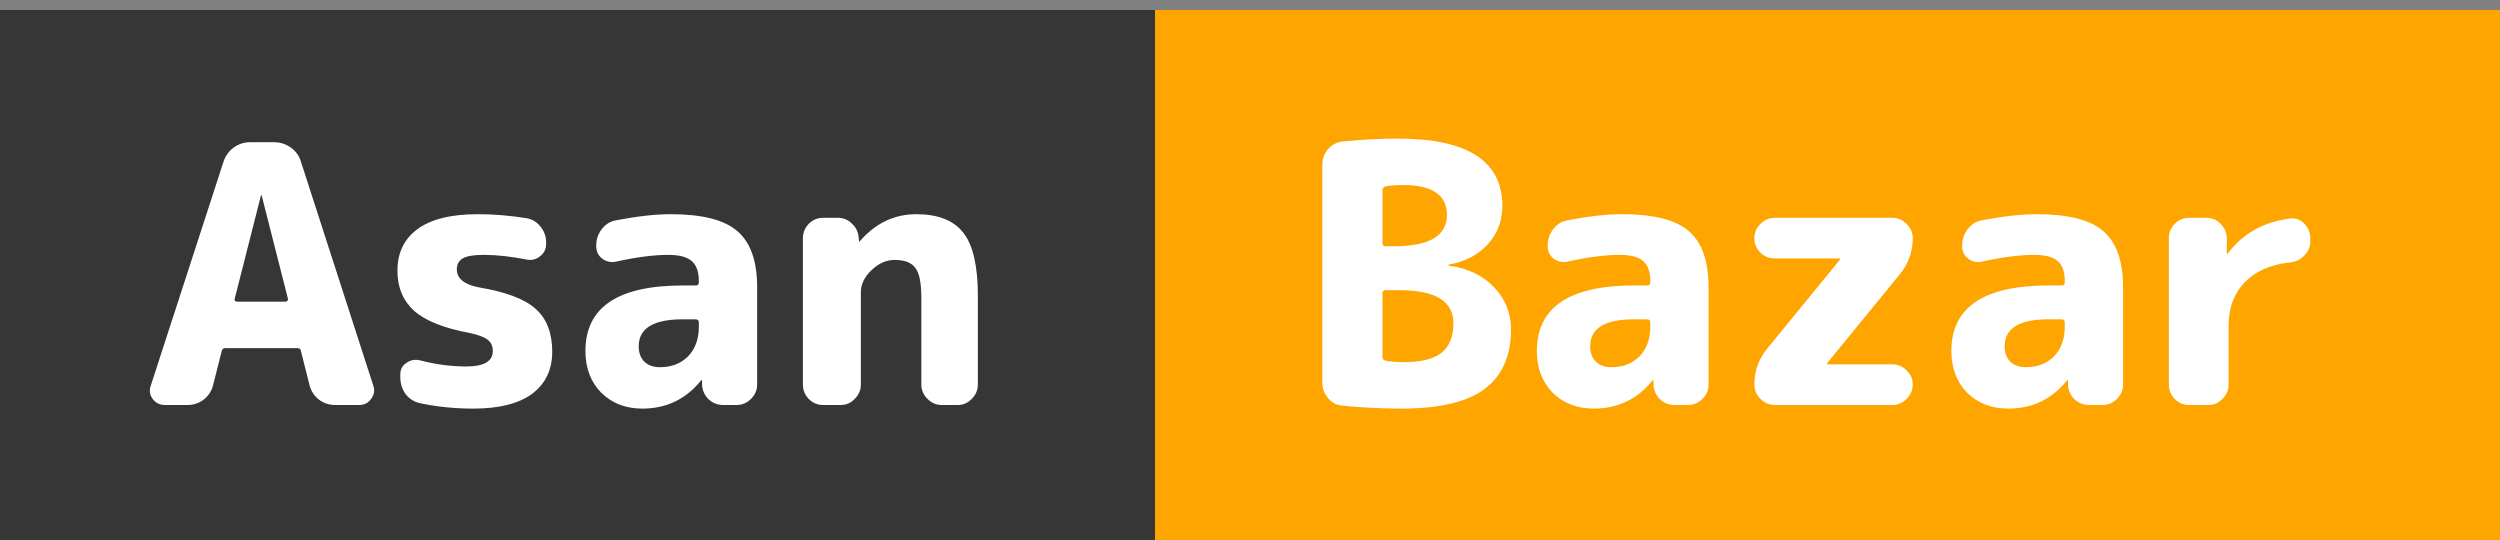 <svg width="500" height="108" viewBox="0 0 500 108" fill="none" xmlns="http://www.w3.org/2000/svg">
<rect x="0" y="0" width="500" height="108" fill="#808080" stroke="none"/>
<rect y="2" width="455" height="106" fill="#363636"/>
<rect x="231" y="2" width="269" height="106" fill="#FFA500"/>
<path d="M276.496 58.68V71.352C276.496 71.784 276.712 72.048 277.144 72.144C278.152 72.336 279.376 72.432 280.816 72.432C284.224 72.432 286.72 71.808 288.304 70.56C289.888 69.264 290.68 67.296 290.68 64.656C290.68 60.24 287.08 58.032 279.88 58.032H277.072C276.688 58.032 276.496 58.248 276.496 58.68ZM276.496 38.088V48.672C276.496 49.056 276.688 49.248 277.072 49.248H278.872C285.88 49.248 289.384 47.16 289.384 42.984C289.384 39 286.456 37.008 280.6 37.008C279.208 37.008 278.032 37.104 277.072 37.296C276.688 37.392 276.496 37.656 276.496 38.088ZM268.504 81.144C267.352 81.048 266.392 80.544 265.624 79.632C264.856 78.72 264.472 77.688 264.472 76.536V32.904C264.472 31.704 264.856 30.672 265.624 29.808C266.44 28.896 267.424 28.392 268.576 28.296C272.32 27.912 275.992 27.72 279.592 27.72C293.512 27.72 300.472 32.208 300.472 41.184C300.472 44.208 299.488 46.776 297.52 48.888C295.6 51 293.008 52.344 289.744 52.92C289.696 52.92 289.672 52.968 289.672 53.064C289.672 53.112 289.72 53.136 289.816 53.136C293.608 53.664 296.608 55.104 298.816 57.456C301.072 59.808 302.2 62.616 302.2 65.88C302.2 71.208 300.424 75.192 296.872 77.832C293.368 80.424 287.848 81.72 280.312 81.72C276.52 81.72 272.584 81.528 268.504 81.144ZM326.814 63.864C320.958 63.864 318.03 65.664 318.03 69.264C318.03 70.56 318.414 71.592 319.182 72.36C319.95 73.08 320.982 73.44 322.278 73.44C324.582 73.44 326.454 72.72 327.894 71.28C329.334 69.792 330.054 67.824 330.054 65.376V64.512C330.054 64.08 329.838 63.864 329.406 63.864H326.814ZM318.75 81.72C315.438 81.72 312.702 80.664 310.542 78.552C308.43 76.392 307.374 73.608 307.374 70.2C307.374 61.464 313.854 57.096 326.814 57.096H329.406C329.838 57.096 330.054 56.904 330.054 56.52V56.16C330.054 54.336 329.574 53.016 328.614 52.2C327.702 51.384 326.142 50.976 323.934 50.976C321.006 50.976 317.502 51.432 313.422 52.344C312.414 52.536 311.502 52.32 310.686 51.696C309.918 51.072 309.534 50.256 309.534 49.248V49.104C309.534 47.904 309.894 46.824 310.614 45.864C311.382 44.856 312.342 44.256 313.494 44.064C317.718 43.248 321.366 42.84 324.438 42.84C330.726 42.84 335.166 43.968 337.758 46.224C340.398 48.48 341.718 52.224 341.718 57.456V76.896C341.718 78 341.31 78.96 340.494 79.776C339.678 80.592 338.718 81 337.614 81H334.95C333.798 81 332.814 80.616 331.998 79.848C331.182 79.032 330.75 78.048 330.702 76.896V76.104C330.702 76.056 330.678 76.032 330.63 76.032C330.534 76.032 330.486 76.056 330.486 76.104C327.462 79.848 323.55 81.72 318.75 81.72ZM353.461 69.696L368.005 51.912V51.768C368.005 51.72 367.981 51.696 367.933 51.696H354.973C353.869 51.696 352.909 51.312 352.093 50.544C351.277 49.728 350.869 48.768 350.869 47.664C350.869 46.56 351.277 45.6 352.093 44.784C352.909 43.968 353.869 43.56 354.973 43.56H378.445C379.549 43.56 380.509 43.968 381.325 44.784C382.141 45.6 382.549 46.56 382.549 47.664C382.549 50.352 381.685 52.752 379.957 54.864L365.413 72.648V72.792C365.413 72.84 365.437 72.864 365.485 72.864H378.445C379.549 72.864 380.509 73.272 381.325 74.088C382.141 74.856 382.549 75.792 382.549 76.896C382.549 78 382.141 78.96 381.325 79.776C380.509 80.592 379.549 81 378.445 81H354.973C353.869 81 352.909 80.592 352.093 79.776C351.277 78.96 350.869 78 350.869 76.896C350.869 74.208 351.733 71.808 353.461 69.696ZM409.712 63.864C403.856 63.864 400.928 65.664 400.928 69.264C400.928 70.56 401.312 71.592 402.08 72.36C402.848 73.08 403.88 73.44 405.176 73.44C407.48 73.44 409.352 72.72 410.792 71.28C412.232 69.792 412.952 67.824 412.952 65.376V64.512C412.952 64.08 412.736 63.864 412.304 63.864H409.712ZM401.648 81.72C398.336 81.72 395.6 80.664 393.44 78.552C391.328 76.392 390.272 73.608 390.272 70.2C390.272 61.464 396.752 57.096 409.712 57.096H412.304C412.736 57.096 412.952 56.904 412.952 56.52V56.16C412.952 54.336 412.472 53.016 411.512 52.2C410.6 51.384 409.04 50.976 406.832 50.976C403.904 50.976 400.4 51.432 396.32 52.344C395.312 52.536 394.4 52.32 393.584 51.696C392.816 51.072 392.432 50.256 392.432 49.248V49.104C392.432 47.904 392.792 46.824 393.512 45.864C394.28 44.856 395.24 44.256 396.392 44.064C400.616 43.248 404.264 42.84 407.336 42.84C413.624 42.84 418.064 43.968 420.656 46.224C423.296 48.48 424.616 52.224 424.616 57.456V76.896C424.616 78 424.208 78.96 423.392 79.776C422.576 80.592 421.616 81 420.512 81H417.848C416.696 81 415.712 80.616 414.896 79.848C414.08 79.032 413.648 78.048 413.6 76.896V76.104C413.6 76.056 413.576 76.032 413.528 76.032C413.432 76.032 413.384 76.056 413.384 76.104C410.36 79.848 406.448 81.72 401.648 81.72ZM437.8 81C436.696 81 435.736 80.592 434.92 79.776C434.152 78.96 433.768 78 433.768 76.896V47.664C433.768 46.56 434.152 45.6 434.92 44.784C435.736 43.968 436.696 43.56 437.8 43.56H441.328C442.432 43.56 443.368 43.968 444.136 44.784C444.952 45.6 445.36 46.56 445.36 47.664V50.688C445.36 50.736 445.384 50.76 445.432 50.76C445.528 50.76 445.576 50.736 445.576 50.688C448.552 46.704 452.704 44.376 458.032 43.704C459.136 43.56 460.072 43.896 460.84 44.712C461.656 45.528 462.064 46.512 462.064 47.664V48.24C462.064 49.344 461.656 50.304 460.84 51.12C460.072 51.936 459.112 52.392 457.96 52.488C454.072 52.92 451.048 54.264 448.888 56.52C446.776 58.728 445.72 61.608 445.72 65.16V76.896C445.72 78 445.312 78.96 444.496 79.776C443.728 80.592 442.792 81 441.688 81H437.8Z" fill="white"/>
<path d="M52.192 39.096L46.936 59.76C46.888 59.904 46.912 60.048 47.008 60.192C47.152 60.288 47.296 60.336 47.44 60.336H57.088C57.232 60.336 57.352 60.288 57.448 60.192C57.592 60.048 57.64 59.904 57.592 59.76L52.336 39.096C52.336 39.048 52.312 39.024 52.264 39.024C52.216 39.024 52.192 39.048 52.192 39.096ZM32.968 81C31.96 81 31.144 80.592 30.52 79.776C29.944 78.96 29.824 78.072 30.16 77.112L44.704 32.328C45.088 31.176 45.76 30.24 46.72 29.52C47.728 28.8 48.832 28.44 50.032 28.44H54.784C56.032 28.44 57.16 28.8 58.168 29.52C59.176 30.24 59.848 31.176 60.184 32.328L74.656 77.112C74.992 78.072 74.848 78.96 74.224 79.776C73.648 80.592 72.856 81 71.848 81H67.024C65.824 81 64.744 80.64 63.784 79.92C62.824 79.152 62.2 78.192 61.912 77.04L60.184 70.2C60.136 69.816 59.896 69.624 59.464 69.624H45.064C44.68 69.624 44.44 69.816 44.344 70.2L42.616 77.04C42.328 78.192 41.704 79.152 40.744 79.92C39.784 80.64 38.704 81 37.504 81H32.968ZM93.957 66.6C88.772 65.64 85.052 64.152 82.796 62.136C80.588 60.12 79.484 57.456 79.484 54.144C79.484 50.592 80.805 47.832 83.445 45.864C86.132 43.848 90.165 42.84 95.54 42.84C98.709 42.84 101.949 43.104 105.261 43.632C106.413 43.824 107.349 44.376 108.069 45.288C108.837 46.2 109.221 47.256 109.221 48.456V48.816C109.221 49.824 108.813 50.64 107.997 51.264C107.229 51.888 106.341 52.104 105.333 51.912C102.213 51.288 99.332 50.976 96.692 50.976C94.725 50.976 93.332 51.216 92.516 51.696C91.749 52.176 91.365 52.896 91.365 53.856C91.365 55.68 92.805 56.88 95.684 57.456C101.157 58.368 104.973 59.808 107.133 61.776C109.341 63.744 110.445 66.6 110.445 70.344C110.445 73.944 109.101 76.752 106.413 78.768C103.725 80.736 99.812 81.72 94.677 81.72C90.933 81.72 87.38 81.36 84.02 80.64C82.868 80.4 81.909 79.8 81.141 78.84C80.421 77.832 80.061 76.704 80.061 75.456V74.88C80.061 73.872 80.469 73.104 81.284 72.576C82.1 72 83.013 71.832 84.02 72.072C87.141 72.888 90.213 73.296 93.237 73.296C96.788 73.296 98.564 72.264 98.564 70.2C98.564 69.24 98.228 68.496 97.556 67.968C96.933 67.44 95.733 66.984 93.957 66.6ZM136.525 63.864C130.669 63.864 127.741 65.664 127.741 69.264C127.741 70.56 128.125 71.592 128.893 72.36C129.661 73.08 130.693 73.44 131.989 73.44C134.293 73.44 136.165 72.72 137.605 71.28C139.045 69.792 139.765 67.824 139.765 65.376V64.512C139.765 64.08 139.549 63.864 139.117 63.864H136.525ZM128.461 81.72C125.149 81.72 122.413 80.664 120.253 78.552C118.141 76.392 117.085 73.608 117.085 70.2C117.085 61.464 123.565 57.096 136.525 57.096H139.117C139.549 57.096 139.765 56.904 139.765 56.52V56.16C139.765 54.336 139.285 53.016 138.325 52.2C137.413 51.384 135.853 50.976 133.645 50.976C130.717 50.976 127.213 51.432 123.133 52.344C122.125 52.536 121.213 52.32 120.397 51.696C119.629 51.072 119.245 50.256 119.245 49.248V49.104C119.245 47.904 119.605 46.824 120.325 45.864C121.093 44.856 122.053 44.256 123.205 44.064C127.429 43.248 131.077 42.84 134.149 42.84C140.437 42.84 144.877 43.968 147.469 46.224C150.109 48.48 151.429 52.224 151.429 57.456V76.896C151.429 78 151.021 78.96 150.205 79.776C149.389 80.592 148.429 81 147.325 81H144.661C143.509 81 142.525 80.616 141.709 79.848C140.893 79.032 140.461 78.048 140.413 76.896V76.104C140.413 76.056 140.389 76.032 140.341 76.032C140.245 76.032 140.197 76.056 140.197 76.104C137.173 79.848 133.261 81.72 128.461 81.72ZM164.612 81C163.508 81 162.548 80.592 161.732 79.776C160.964 78.96 160.58 78 160.58 76.896V47.664C160.58 46.56 160.964 45.6 161.732 44.784C162.548 43.968 163.508 43.56 164.612 43.56H167.564C168.716 43.56 169.676 43.968 170.444 44.784C171.26 45.552 171.692 46.512 171.74 47.664L171.812 48.24C171.812 48.288 171.836 48.312 171.884 48.312L172.028 48.168C175.148 44.616 178.892 42.84 183.26 42.84C187.628 42.84 190.772 44.088 192.692 46.584C194.612 49.032 195.572 53.232 195.572 59.184V76.896C195.572 78 195.164 78.96 194.348 79.776C193.58 80.592 192.644 81 191.54 81H188.372C187.268 81 186.308 80.592 185.492 79.776C184.676 78.96 184.268 78 184.268 76.896V59.544C184.268 56.664 183.884 54.696 183.116 53.64C182.348 52.536 180.956 51.984 178.94 51.984C177.26 51.984 175.7 52.68 174.26 54.072C172.868 55.416 172.172 56.88 172.172 58.464V76.896C172.172 78 171.764 78.96 170.948 79.776C170.18 80.592 169.244 81 168.14 81H164.612Z" fill="white"/>
</svg>
